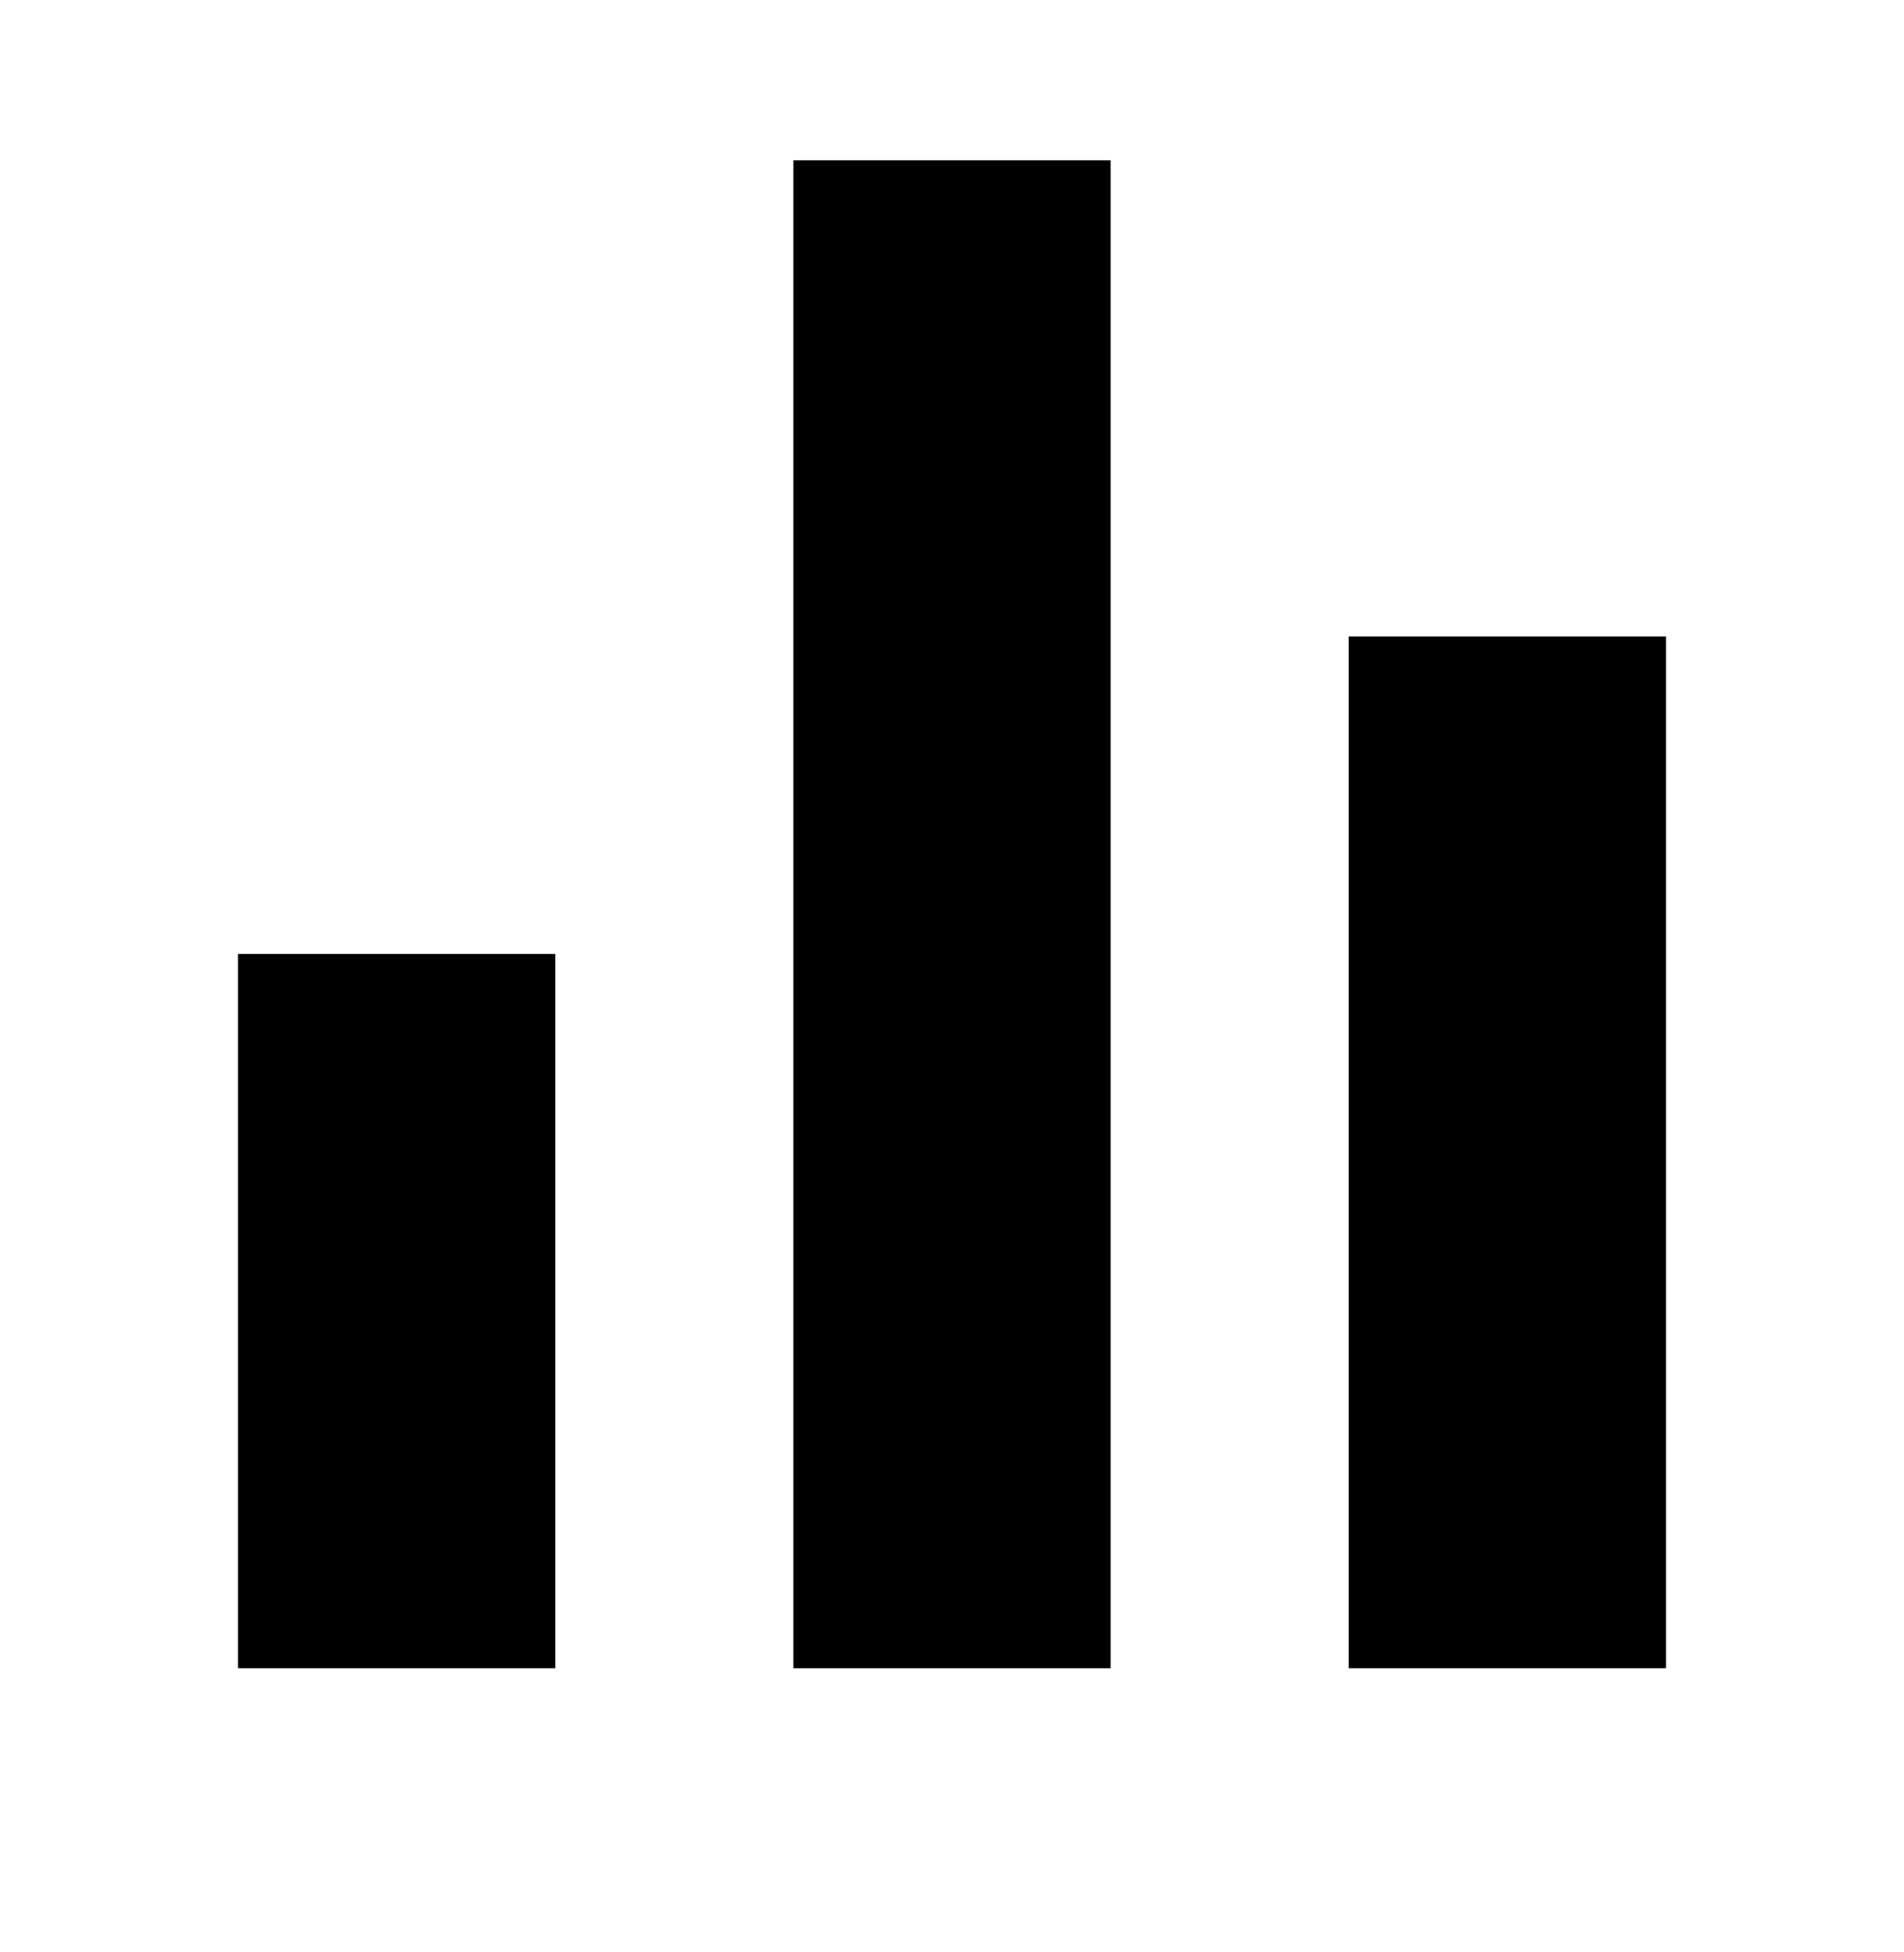 <svg width="40" height="41" viewBox="0 0 40 41" fill="none" xmlns="http://www.w3.org/2000/svg">
<path d="M5 20.033H11.667V35.033H5V20.033ZM28.333 13.366H35V35.033H28.333V13.366ZM16.667 3.366H23.333V35.033H16.667V3.366Z" fill="black"/>
</svg>

